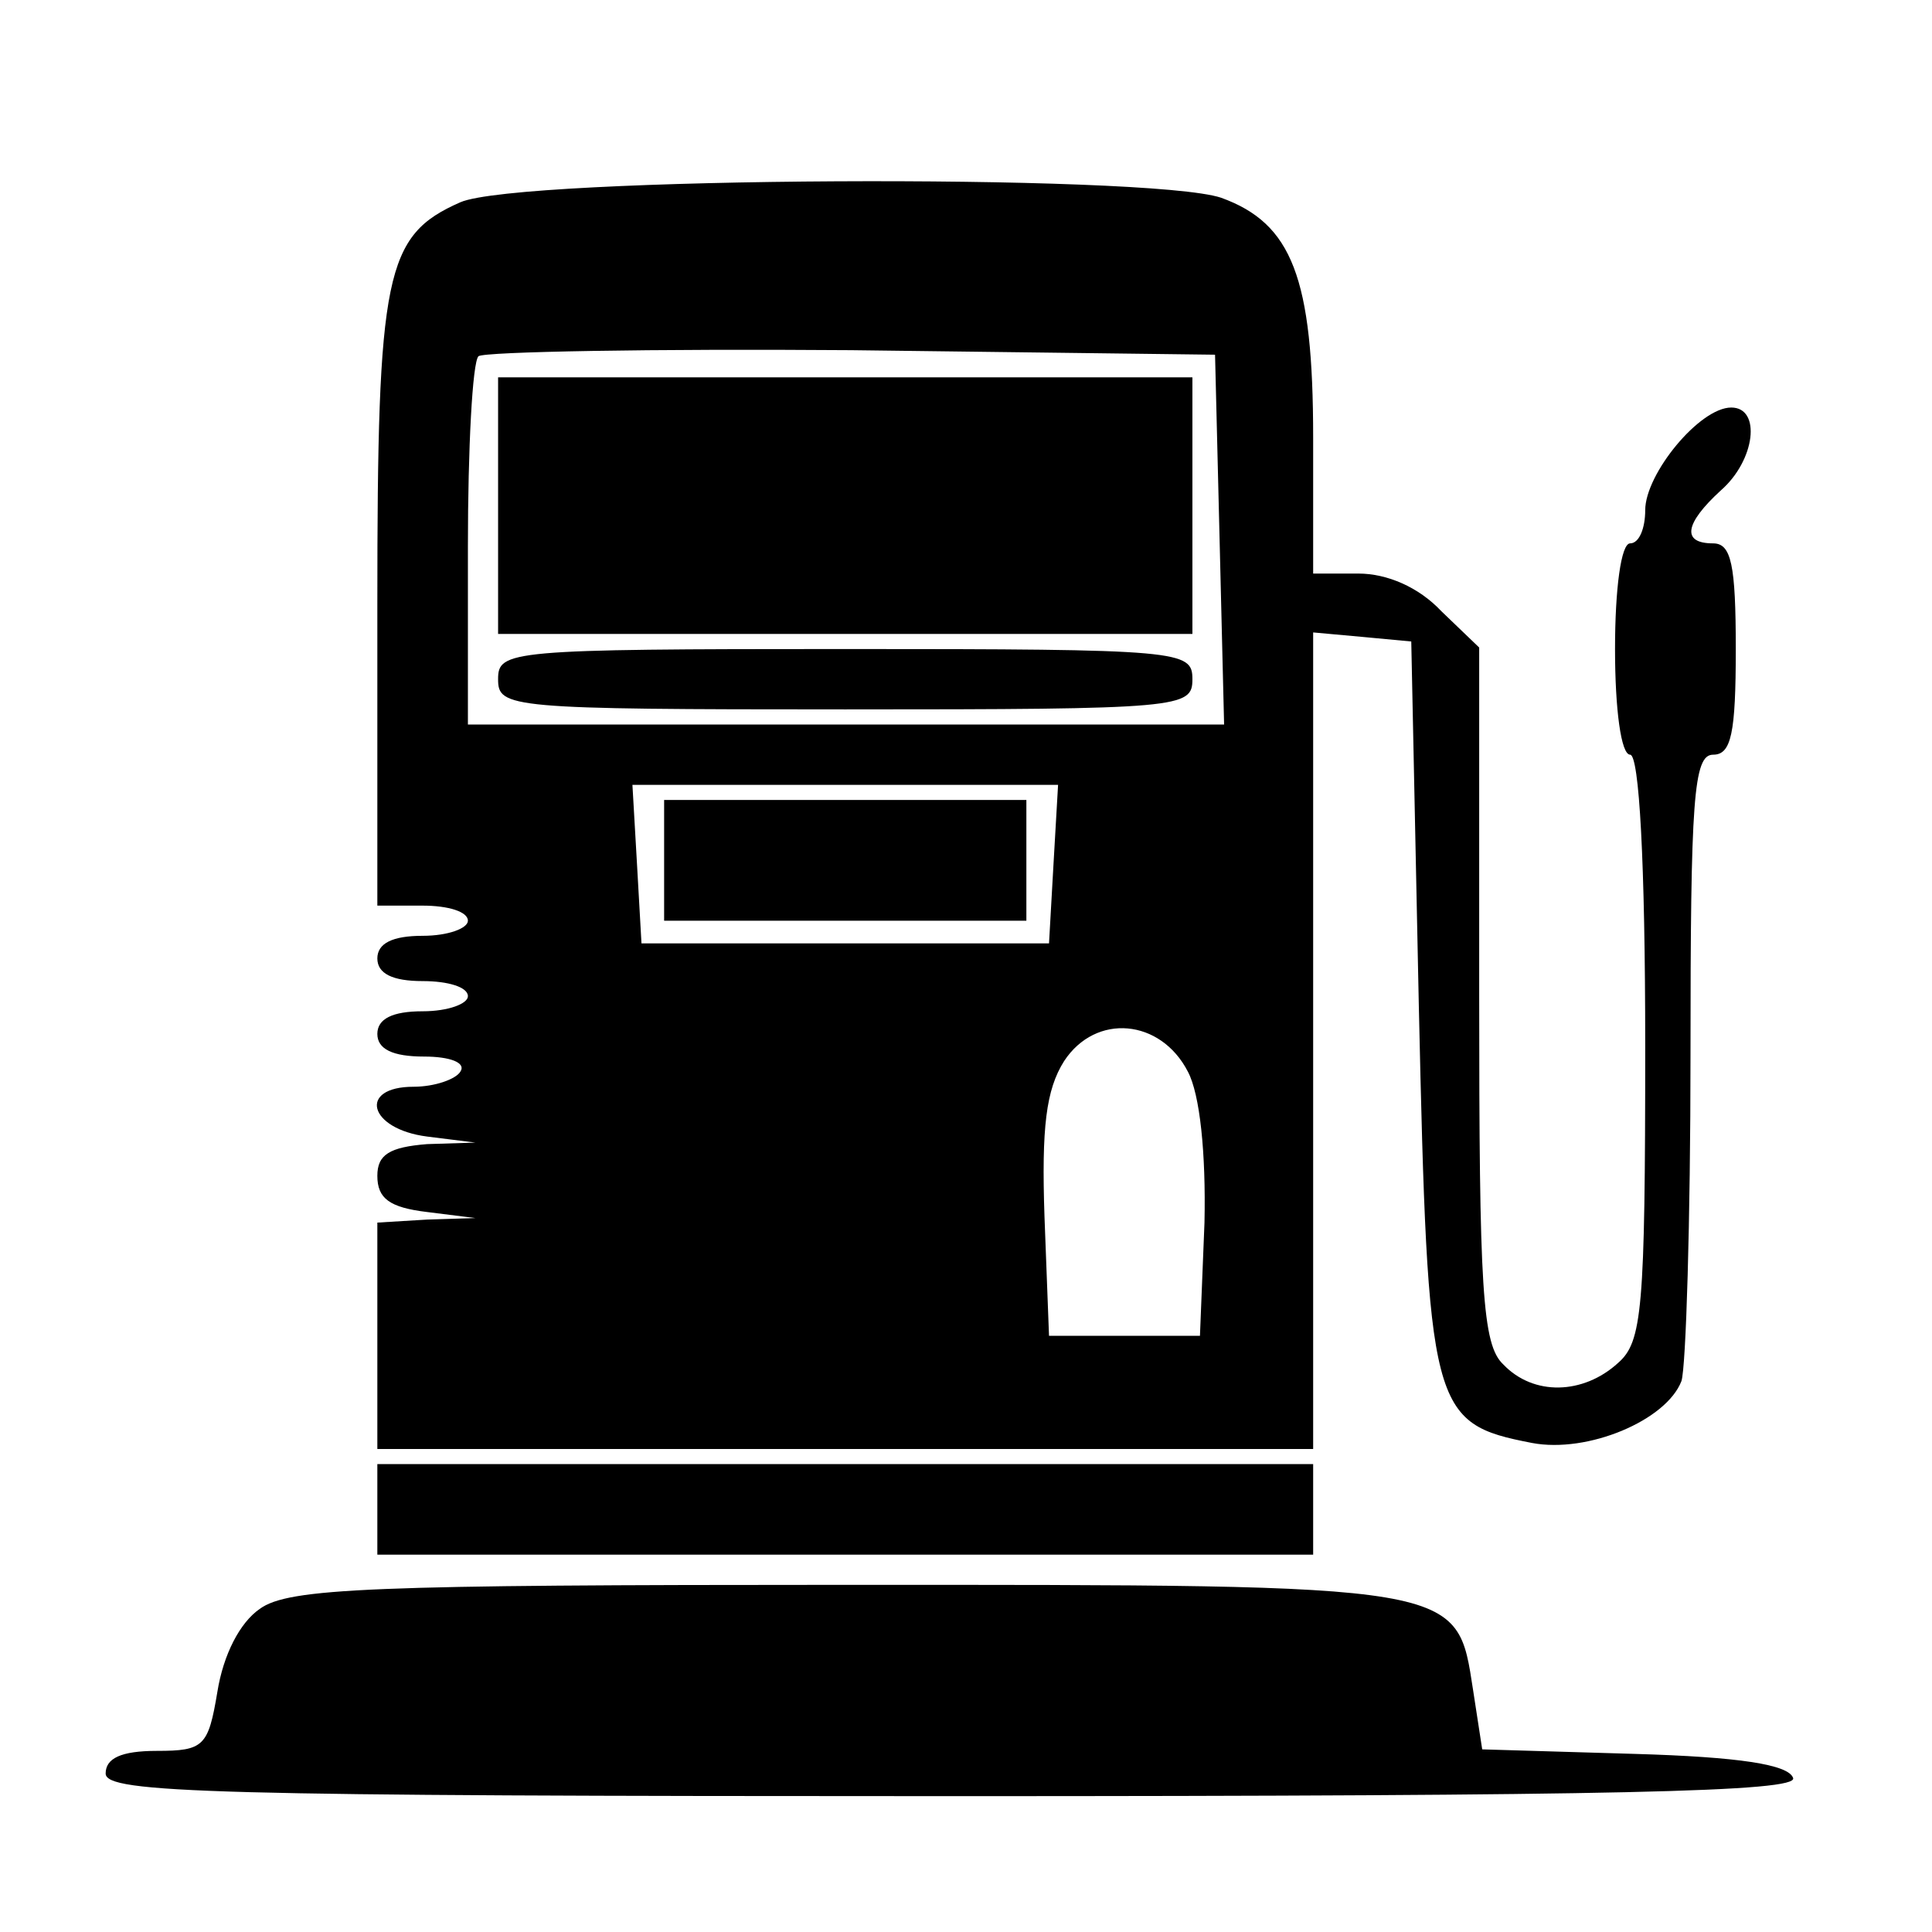 <?xml version="1.0" standalone="no"?>
<!DOCTYPE svg PUBLIC "-//W3C//DTD SVG 20010904//EN"
 "http://www.w3.org/TR/2001/REC-SVG-20010904/DTD/svg10.dtd">
<svg version="1.0" xmlns="http://www.w3.org/2000/svg"
 width="128pt" height="128pt" viewBox="0 0 128 128"
 preserveAspectRatio="xMidYMid meet">
<g transform="translate(0,128) scale(0.1,-0.1)"
fill="#000000" stroke="none">
<path d="M305 1146 c-50 -22 -55 -47 -55 -266 l0 -200 30 0 c17 0 30 -4 30
-10 0 -5 -13 -10 -30 -10 -20 0 -30 -5 -30 -15 0 -10 10 -15 30 -15 17 0 30
-4 30 -10 0 -5 -13 -10 -30 -10 -20 0 -30 -5 -30 -15 0 -10 10 -15 31 -15 17
0 28 -4 24 -10 -3 -5 -17 -10 -31 -10 -37 0 -30 -28 9 -33 l32 -4 -32 -1 c-25
-2 -33 -7 -33 -21 0 -15 8 -21 33 -24 l32 -4 -32 -1 -33 -2 0 -75 0 -75 310 0
310 0 0 271 0 270 33 -3 32 -3 5 -241 c6 -269 8 -277 75 -290 37 -7 89 15 99
41 3 9 6 106 6 216 0 170 2 199 15 199 12 0 15 14 15 70 0 56 -3 70 -15 70
-21 0 -19 13 5 35 23 20 27 55 7 55 -21 0 -57 -44 -57 -68 0 -12 -4 -22 -10
-22 -6 0 -10 -30 -10 -70 0 -40 4 -70 10 -70 6 0 10 -71 10 -193 0 -175 -2
-196 -18 -210 -23 -21 -56 -22 -76 -1 -14 13 -16 50 -16 245 l0 230 -25 24
c-15 16 -36 25 -55 25 l-30 0 0 90 c0 106 -14 142 -61 159 -48 16 -465 14
-504 -3z m503 -223 l3 -123 -251 0 -250 0 0 118 c0 65 3 122 7 126 4 3 115 5
247 4 l241 -3 3 -122z m-110 -215 l-3 -53 -135 0 -135 0 -3 53 -3 52 141 0
141 0 -3 -52z m89 -138 c8 -15 12 -54 11 -100 l-3 -75 -50 0 -50 0 -3 79 c-2
59 1 84 13 103 21 32 64 28 82 -7z"/>
<path d="M330 945 l0 -85 230 0 230 0 0 85 0 85 -230 0 -230 0 0 -85z"/>
<path d="M330 830 c0 -19 7 -20 230 -20 223 0 230 1 230 20 0 19 -7 20 -230
20 -223 0 -230 -1 -230 -20z"/>
<path d="M440 710 l0 -40 120 0 120 0 0 40 0 40 -120 0 -120 0 0 -40z"/>
<path d="M250 280 l0 -30 310 0 310 0 0 30 0 30 -310 0 -310 0 0 -30z"/>
<path d="M172 214 c-13 -9 -24 -30 -28 -55 -6 -36 -9 -39 -40 -39 -24 0 -34
-5 -34 -15 0 -13 69 -15 561 -15 444 0 560 3 557 12 -3 9 -36 14 -105 16
l-101 3 -6 39 c-11 71 -5 70 -416 70 -314 0 -369 -2 -388 -16z"/>
</g>
</svg>
